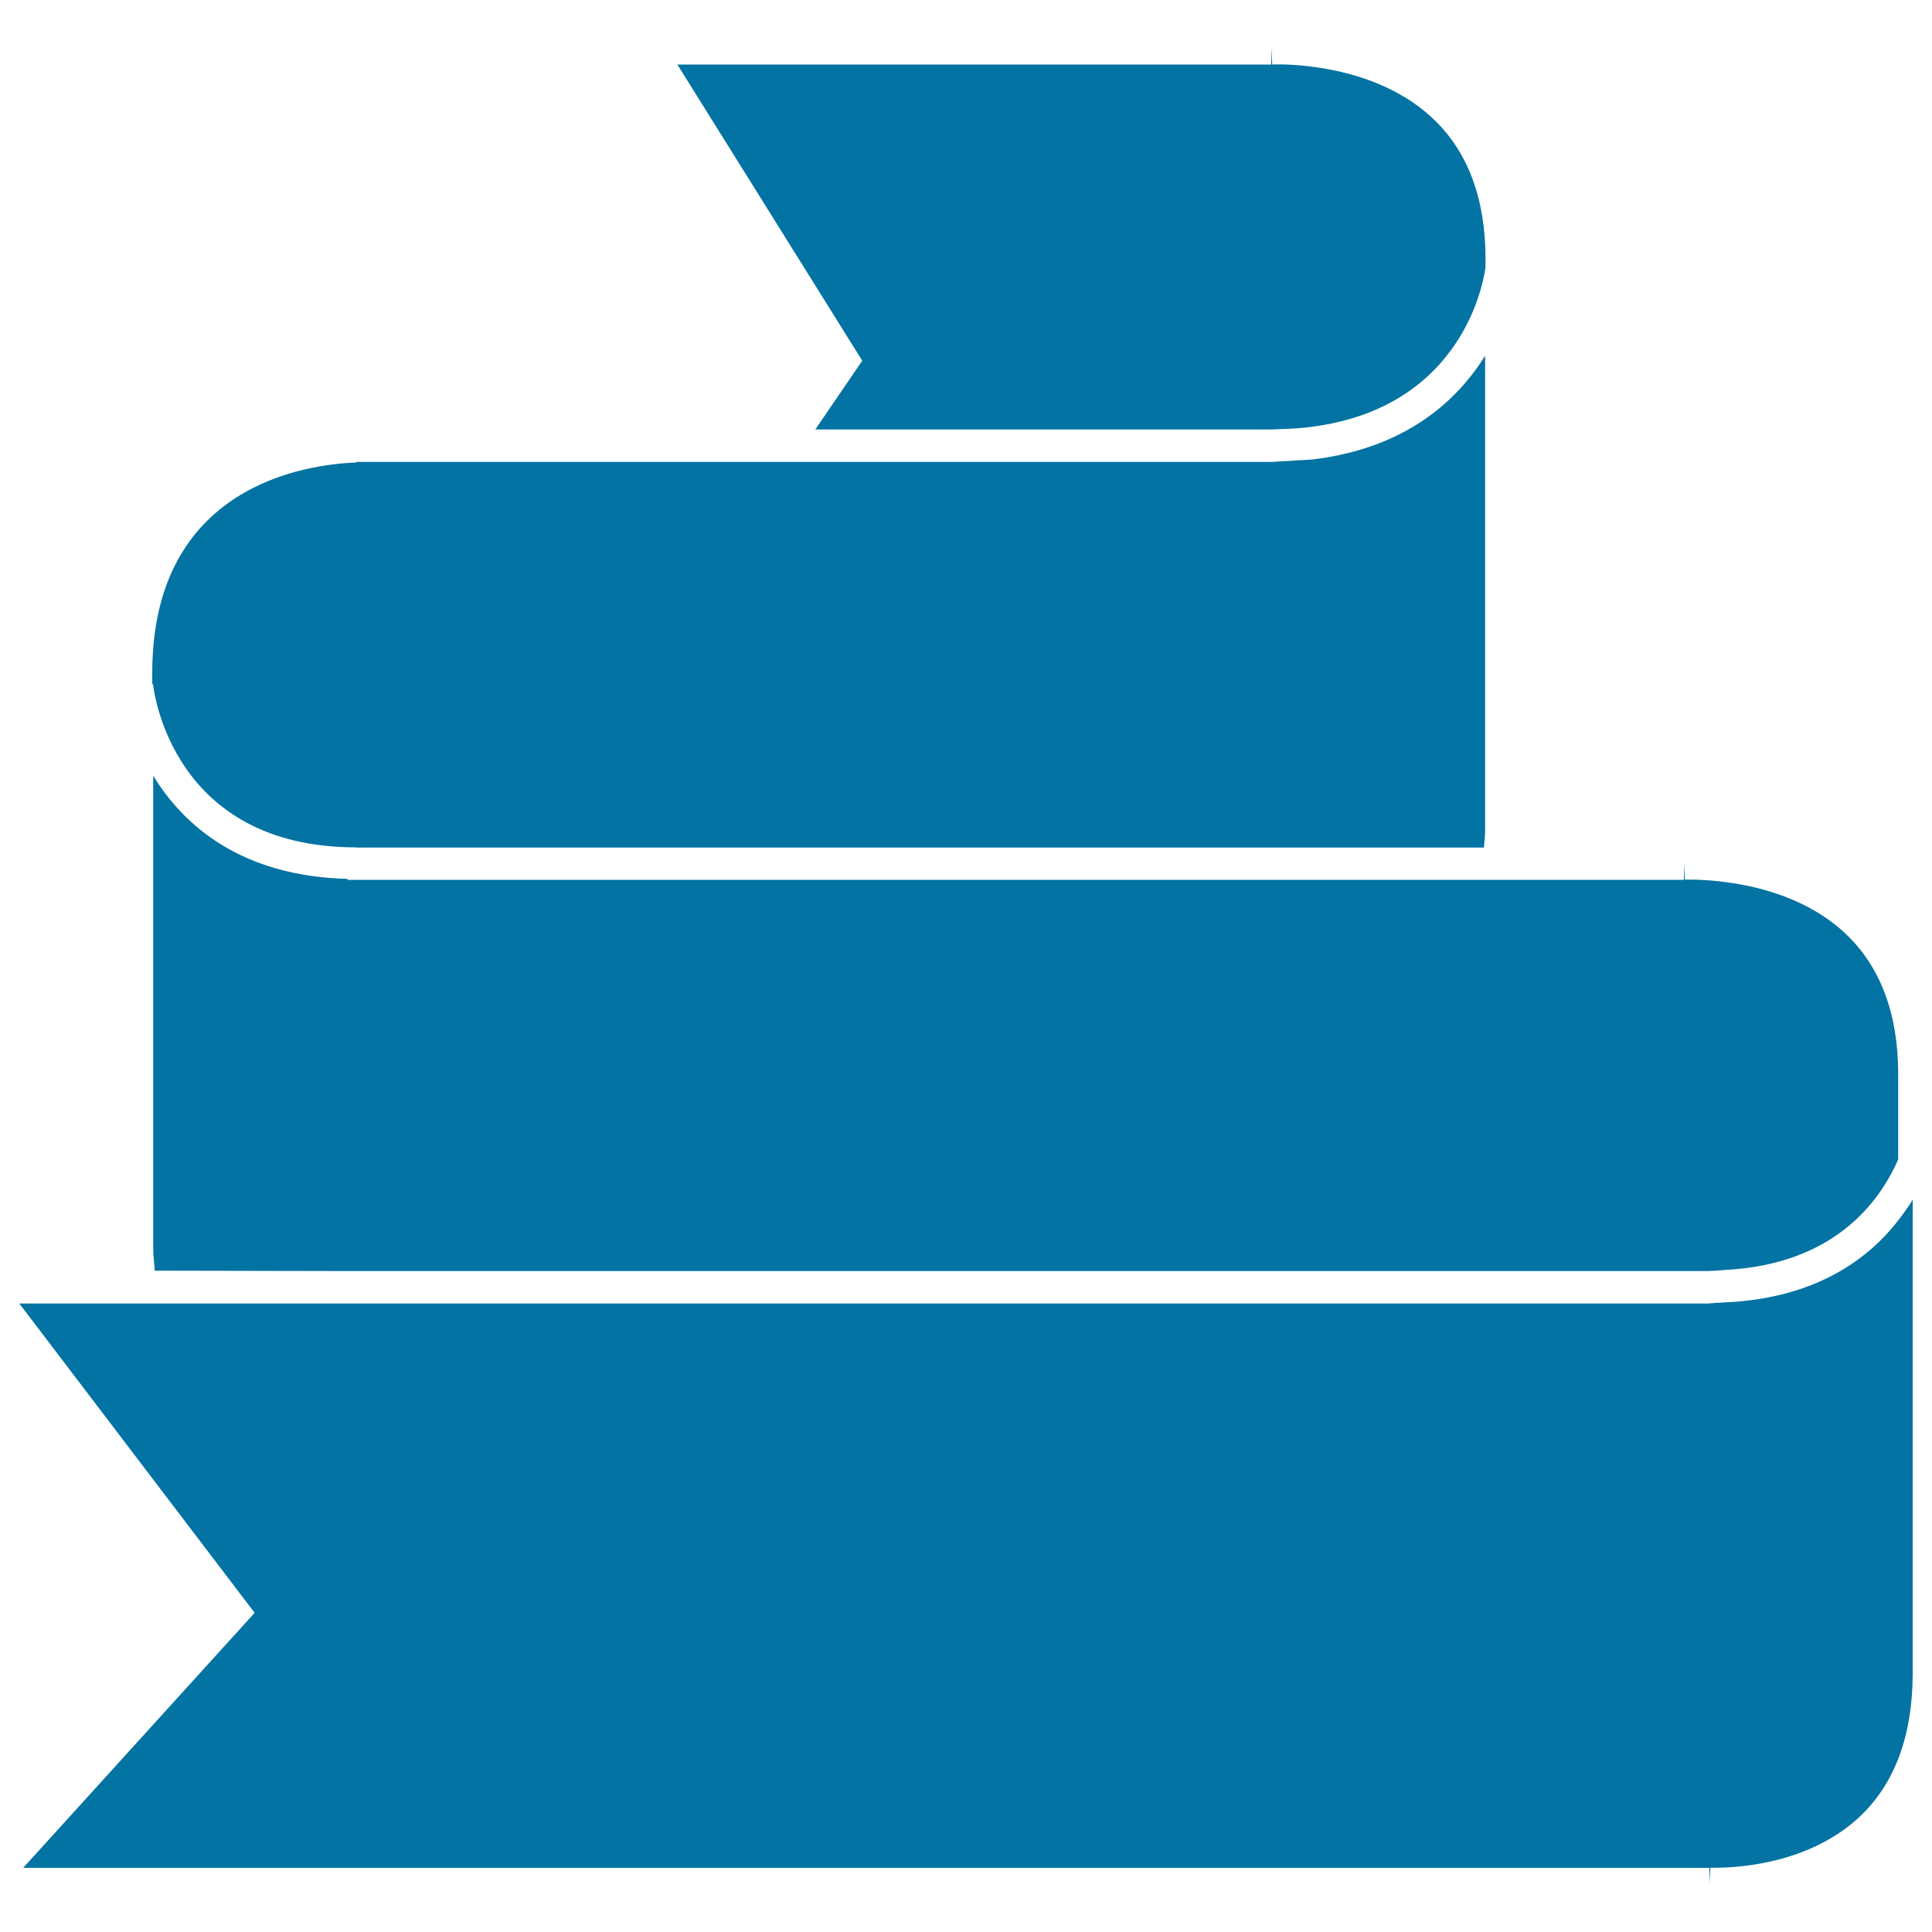 <svg xmlns="http://www.w3.org/2000/svg" viewBox="0 0 1000 1000" style="fill:#0273a2">
<title>Swirled Ribbon SVG icon</title>
<g><path d="M446.3,186.7l-24.3,35.6h236l0,0c1.7,0,3.2-0.2,4.9-0.2c2.8-0.1,5.7-0.2,8.4-0.4c2.9-0.2,5.7-0.5,8.4-0.9c78.9-10.6,88.6-77.4,89.2-82.7v-4.1c0-31.1-9.1-55.6-27.2-72.6c-19-18-44.3-24.5-62-26.8c-3-0.4-5.9-0.7-8.4-0.9c-7.7-0.6-12.6-0.3-12.8-0.3l-0.5-8.4l0,0v8.4H350.6L446.3,186.7z"/><path d="M184.4,230.6v8.8c-25.6,0.9-105.6,11.6-105.6,109c0,1.9,0,3.8,0,5.7l0.4,0c0.4,3.5,9.9,84.5,105.2,84.5l0,0v0.1h7.9h465.5h4.9h8.4h8.4h88.6c0.1-2.8,0.6-5.3,0.6-8.2v-4.1v-28.7v-17.4V184.1c-14.4,23.2-41,47.9-89.2,53.7c-2.7,0.3-5.6,0.3-8.4,0.5c-2.8,0.2-5.5,0.4-8.4,0.5c-1.7,0.1-3.1,0.3-4.9,0.3v-8.4l0,0v8.4H410.5h-10.2h-10.2H184.4V230.6L184.4,230.6z"/><path d="M179.9,657.9h4.5h687.2h4.9h8.4v-0.1c3,0,5.6-0.3,8.4-0.5c54.9-3,78.9-33.7,89.2-57.2v-44.1c0-31.1-9.1-55.5-27.1-72.6c-19-18-44.3-24.5-62.1-26.8c-3-0.4-5.9-0.7-8.4-0.9c-7.7-0.6-12.6-0.4-12.8-0.4l-0.5-8.3v8.4h-88h-8.8h-8.5h-86.7h-8.4h-8.4h-4.9H192.4h-8h-4.5v-0.4v-8.1l0,0v8c-55.5-1.4-85.1-28-100.6-53.4v235.6v9.5c0,3.9,0.6,7.4,0.8,11.1L179.9,657.9L179.9,657.9z"/><path d="M893.2,674.1c-1.3,0.1-2.5,0.2-3.9,0.2l0,0c-1.6,0-2.9,0.3-4.5,0.3v0.1h-8.4h-4.8H184.4h-4.5H82.3h-8.6h-8.8H10l121.8,160.1L12,966.8h872.8v8.3l0.5-8.3v-0.1c0.1,0,1.6,0.1,4.1,0c11.9-0.1,48-2.6,73.3-26.5c18.1-17.1,27.3-42.1,27.3-74.1v-17.6v-5.4V621c-2.2,3.6-4.8,7.2-7.6,10.8C966,652.9,938.4,672,893.2,674.1z"/></g>
</svg>
